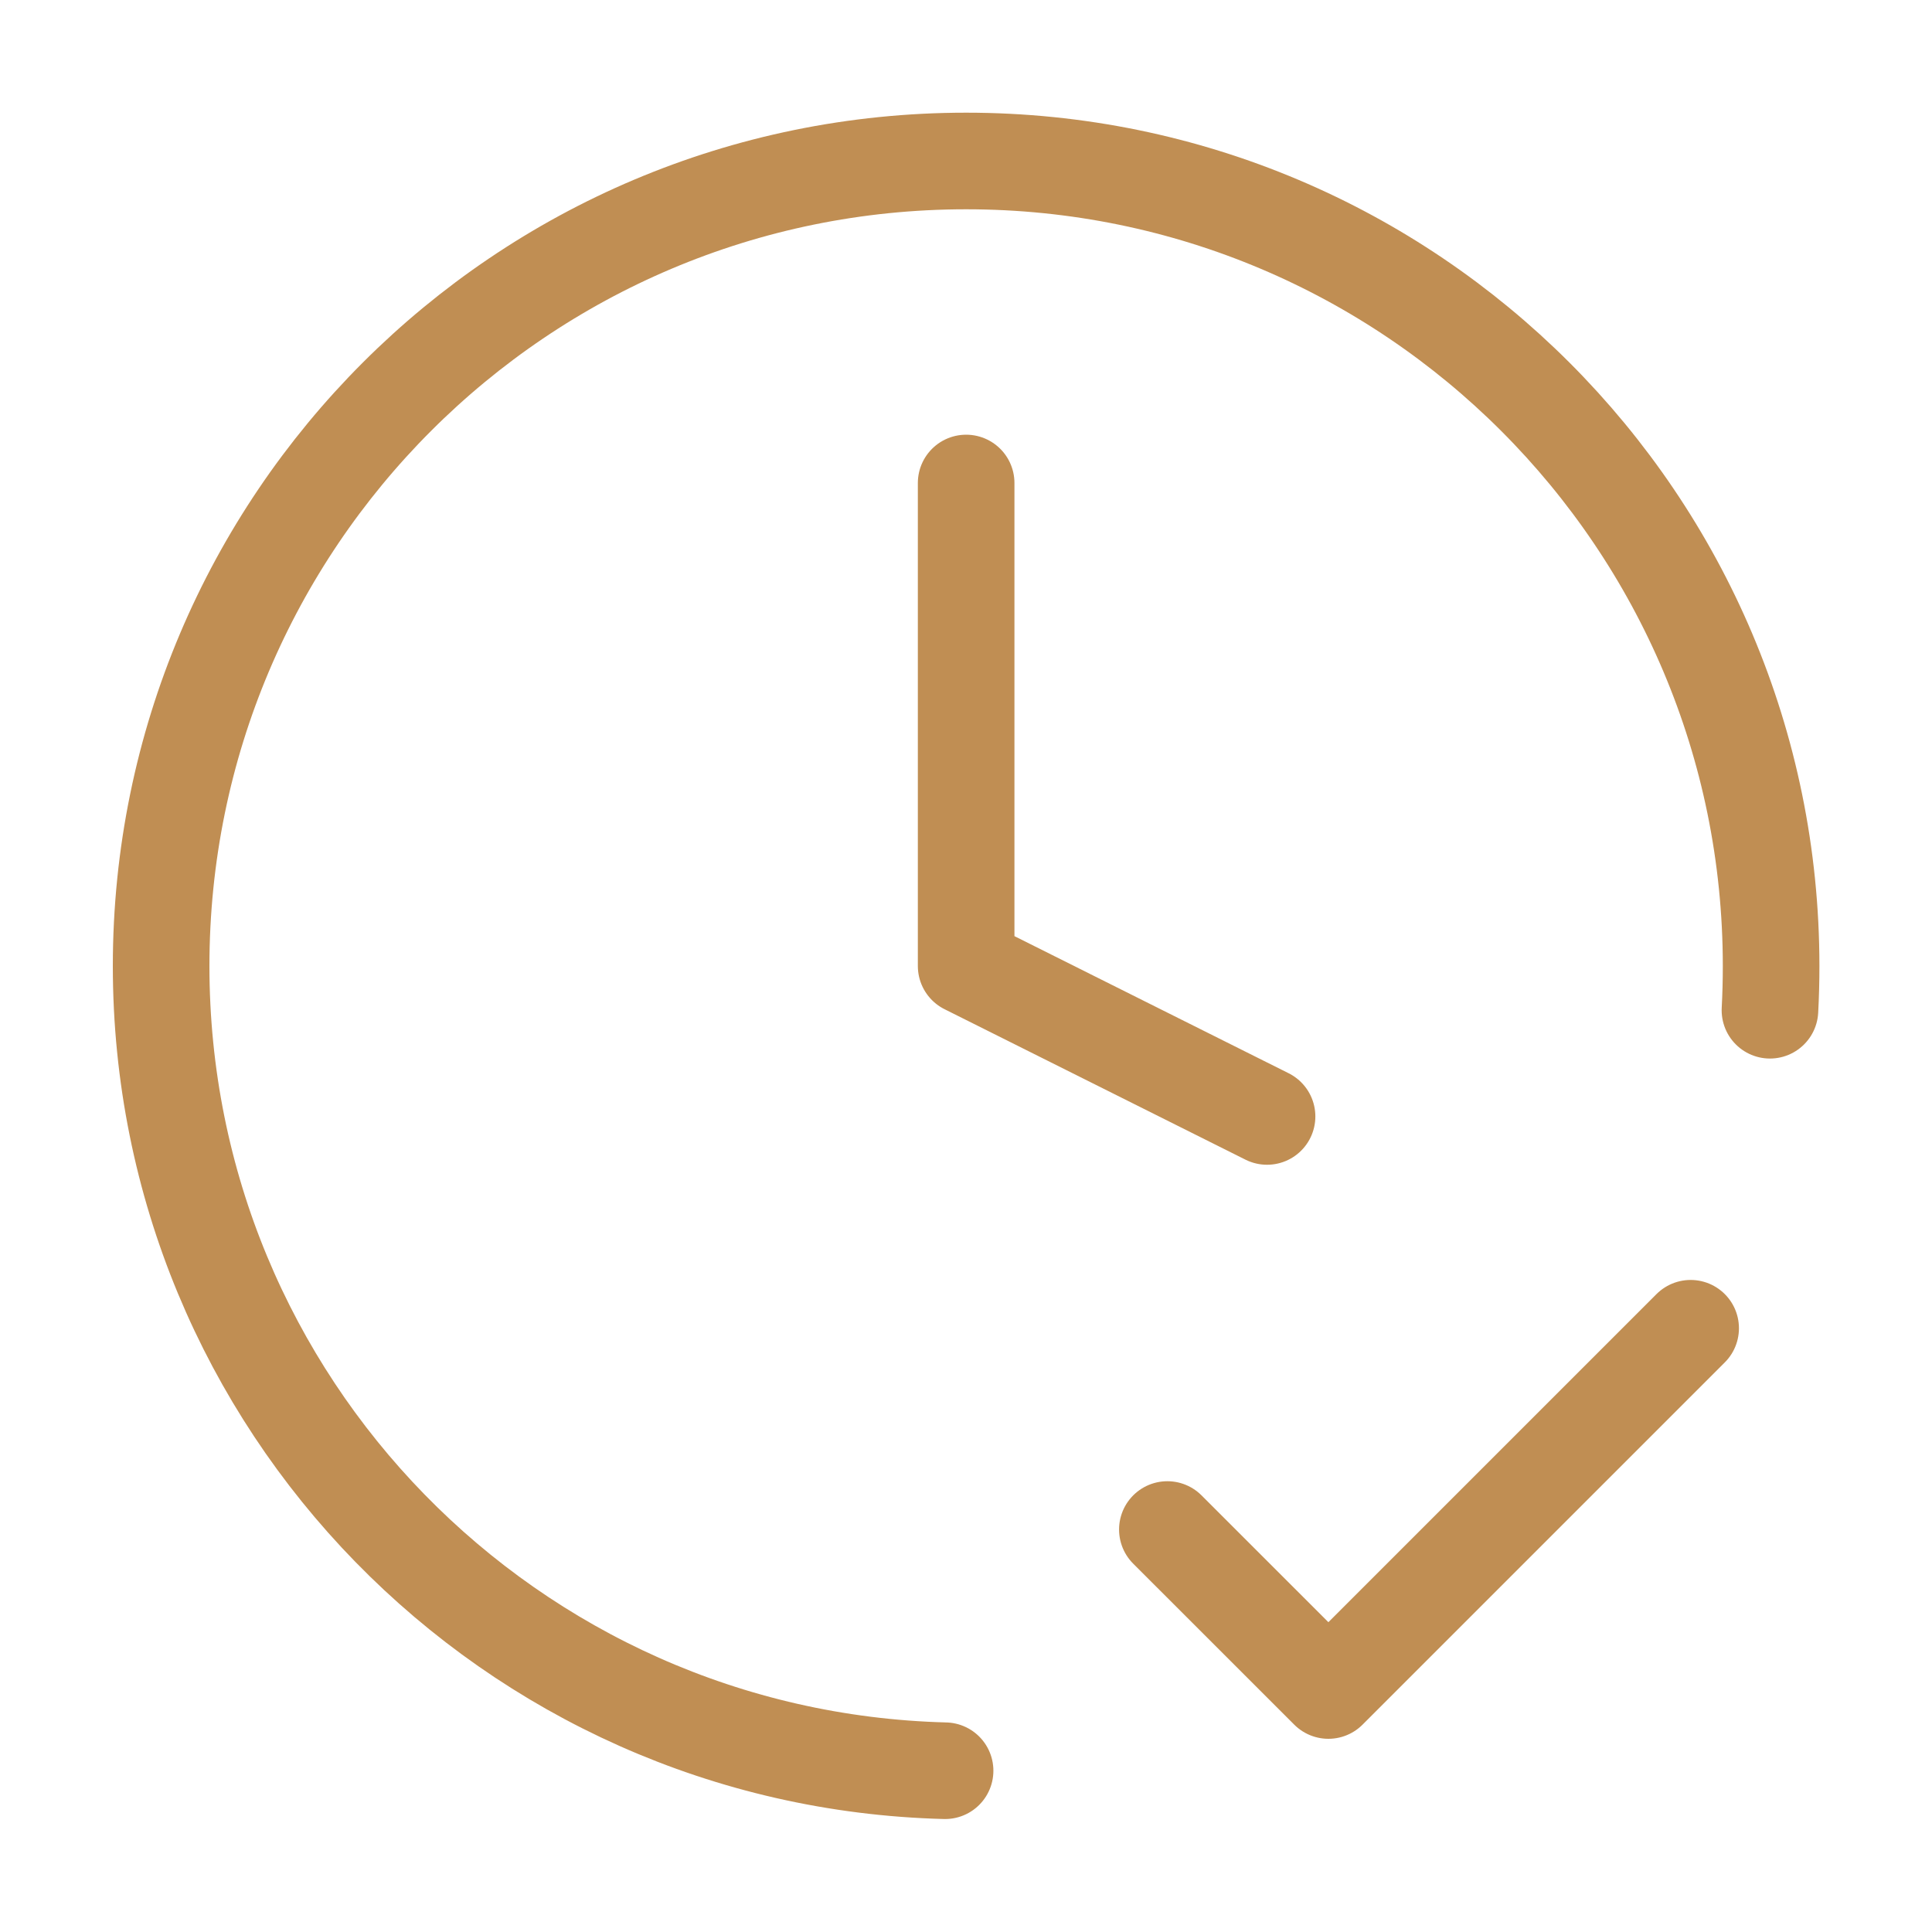 <svg width="40" height="40" viewBox="0 0 40 40" fill="none" xmlns="http://www.w3.org/2000/svg">
<path d="M24.169 31.667L27.503 35L35.003 27.5M36.645 20.916C36.661 20.613 36.669 20.307 36.669 20C36.669 10.795 29.207 3.333 20.003 3.333C10.798 3.333 3.336 10.795 3.336 20C3.336 29.059 10.563 36.43 19.567 36.661M20.003 10V20L26.233 23.115" stroke="#C08E53" stroke-width="2" stroke-linecap="round" stroke-linejoin="round"/>
</svg>
